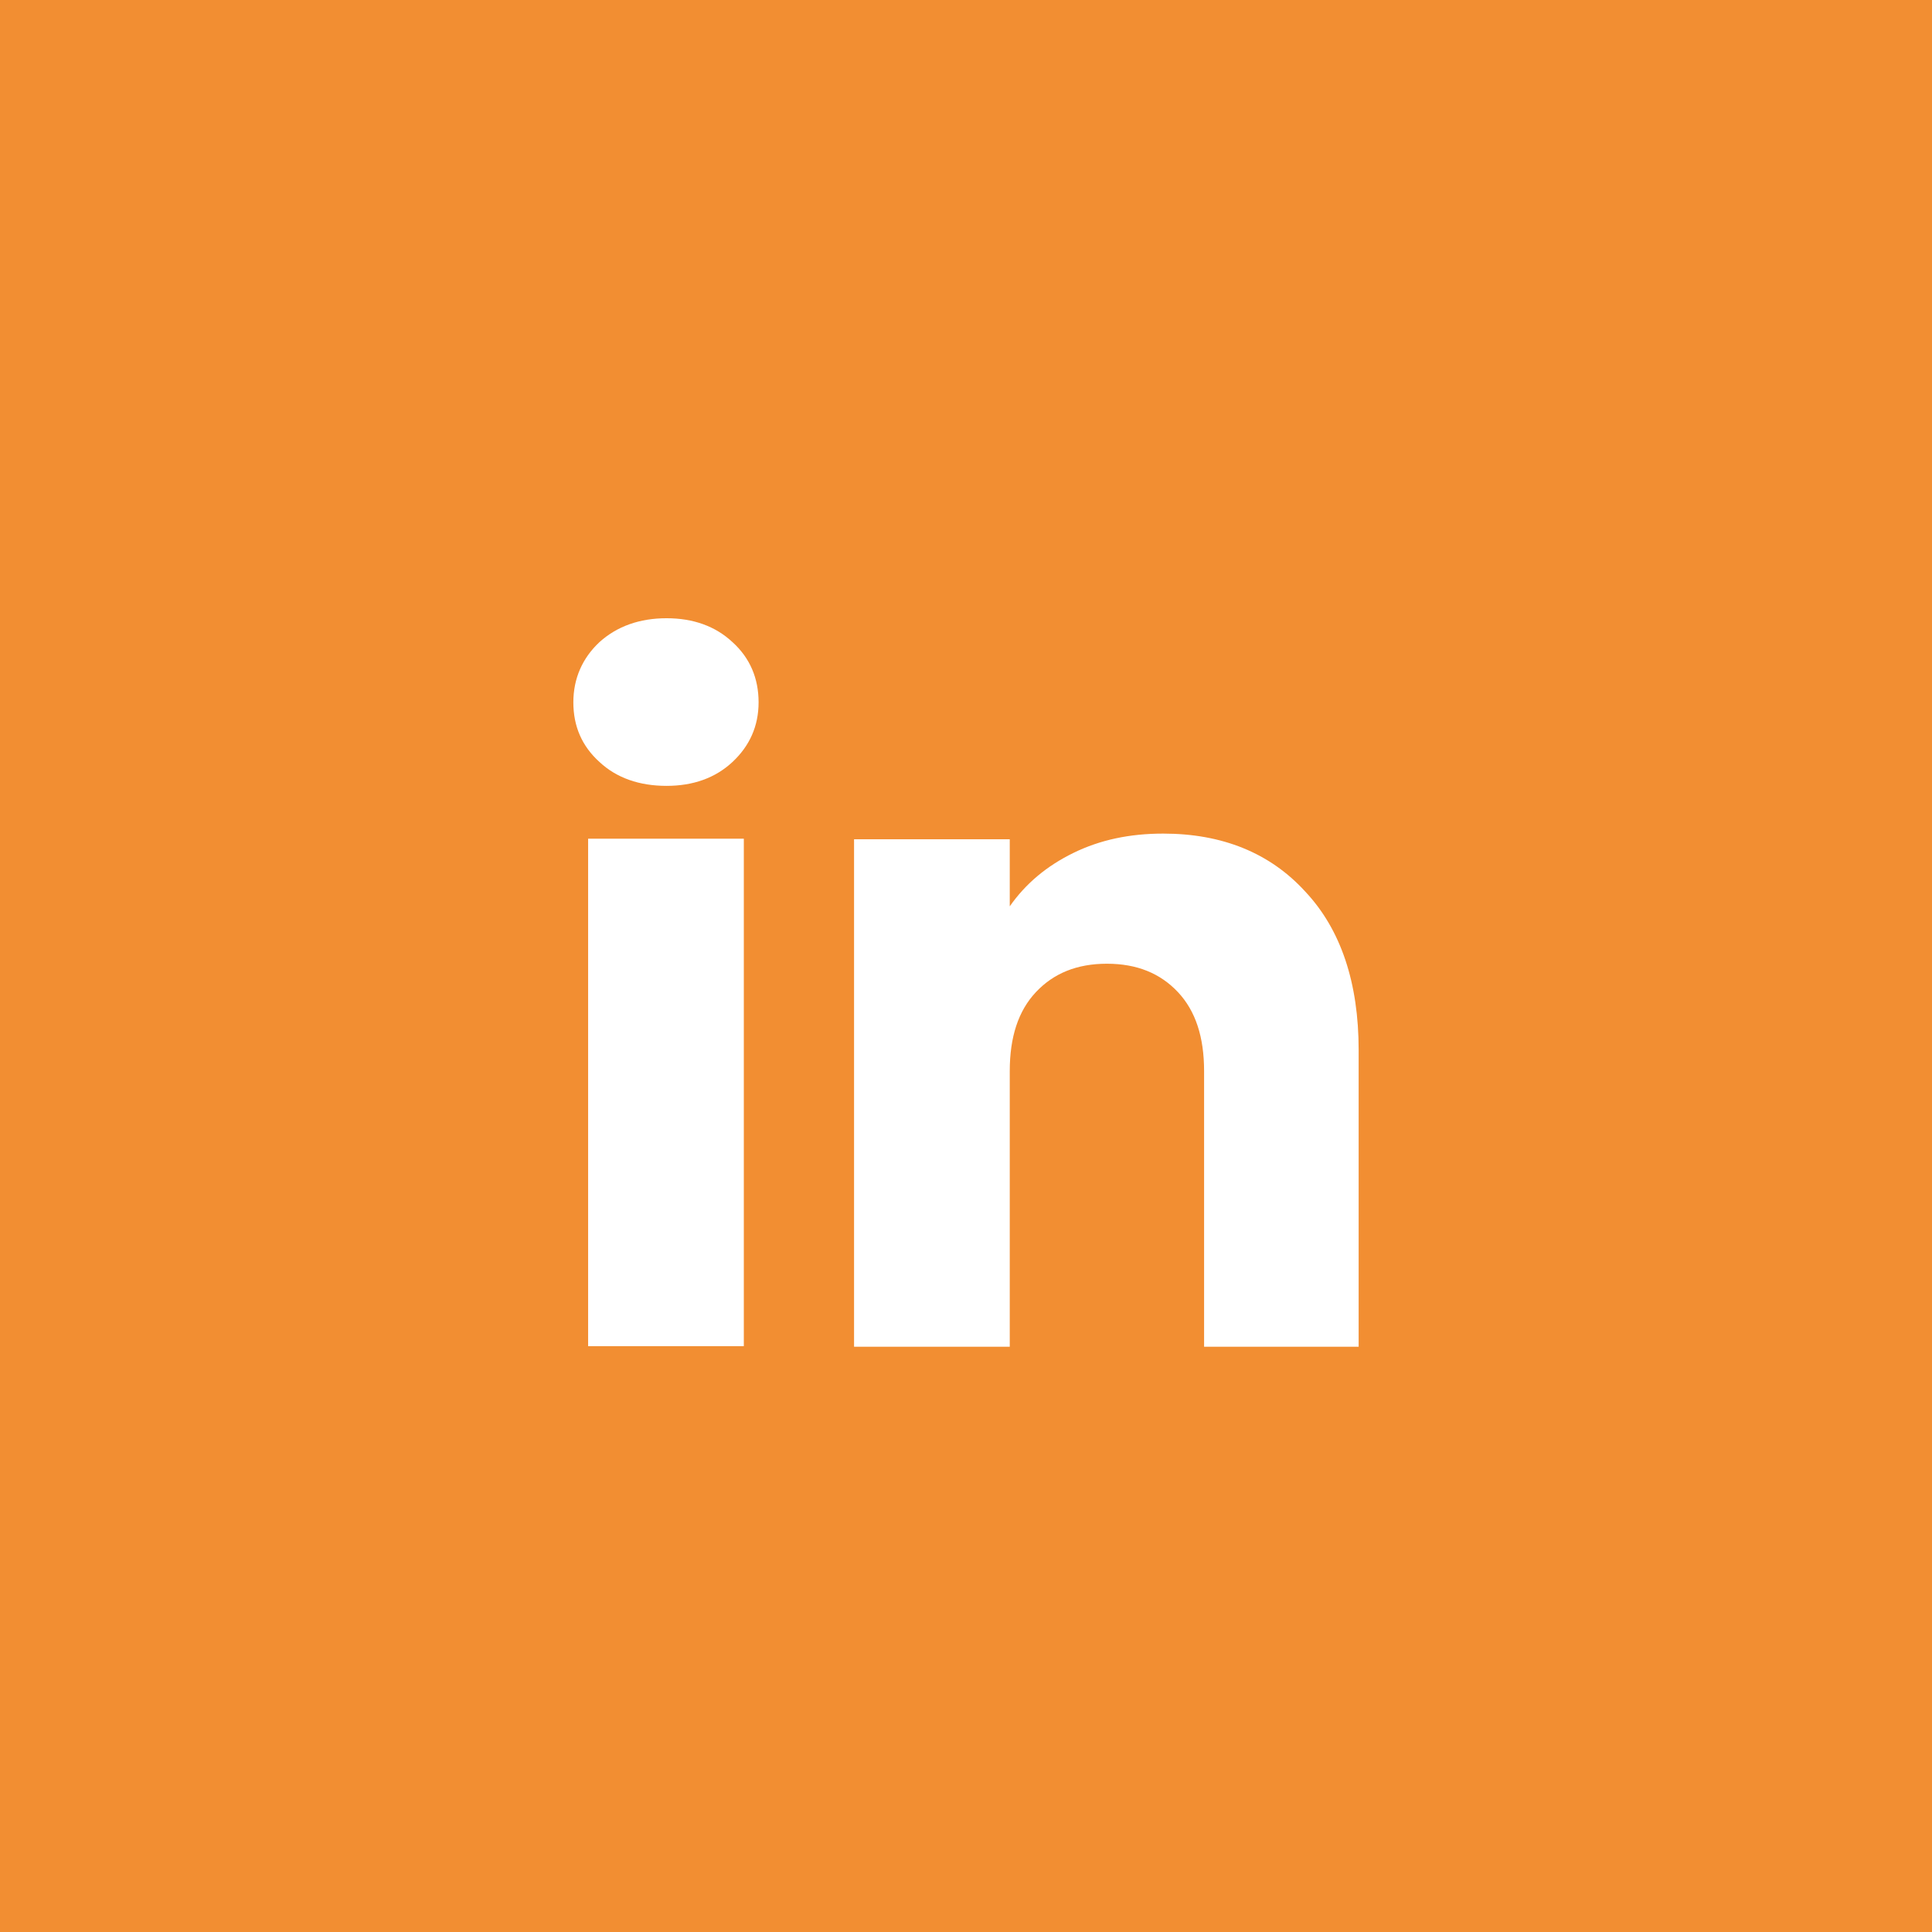<?xml version="1.0" encoding="UTF-8"?><svg id="Layer_2" xmlns="http://www.w3.org/2000/svg" viewBox="0 0 34 34"><defs><style>.cls-1{fill:#fff;}.cls-1,.cls-2{stroke-width:0px;}.cls-2{fill:#f28e32;}</style></defs><g id="Layer_1-2"><rect class="cls-2" width="34" height="34"/><path class="cls-1" d="m20.47,14.67c-.59,0-1.11.11-1.58.34s-.84.54-1.12.94v-1.18h-2.74v8.93h2.74v-4.85c0-.6.15-1.06.46-1.39.31-.33.72-.5,1.25-.5s.94.17,1.25.5c.31.33.46.79.46,1.39v4.85h2.72v-5.22c0-1.18-.31-2.12-.94-2.79-.62-.68-1.46-1.02-2.5-1.02m-10.12,9.02h2.74v-8.93h-2.74v8.93Zm1.38-9.86c.47,0,.86-.14,1.16-.42.3-.28.46-.63.46-1.05s-.15-.78-.46-1.06c-.3-.28-.69-.42-1.16-.42s-.87.14-1.18.42c-.3.28-.46.64-.46,1.06s.15.77.46,1.05c.3.28.7.42,1.18.42"/></g></svg>